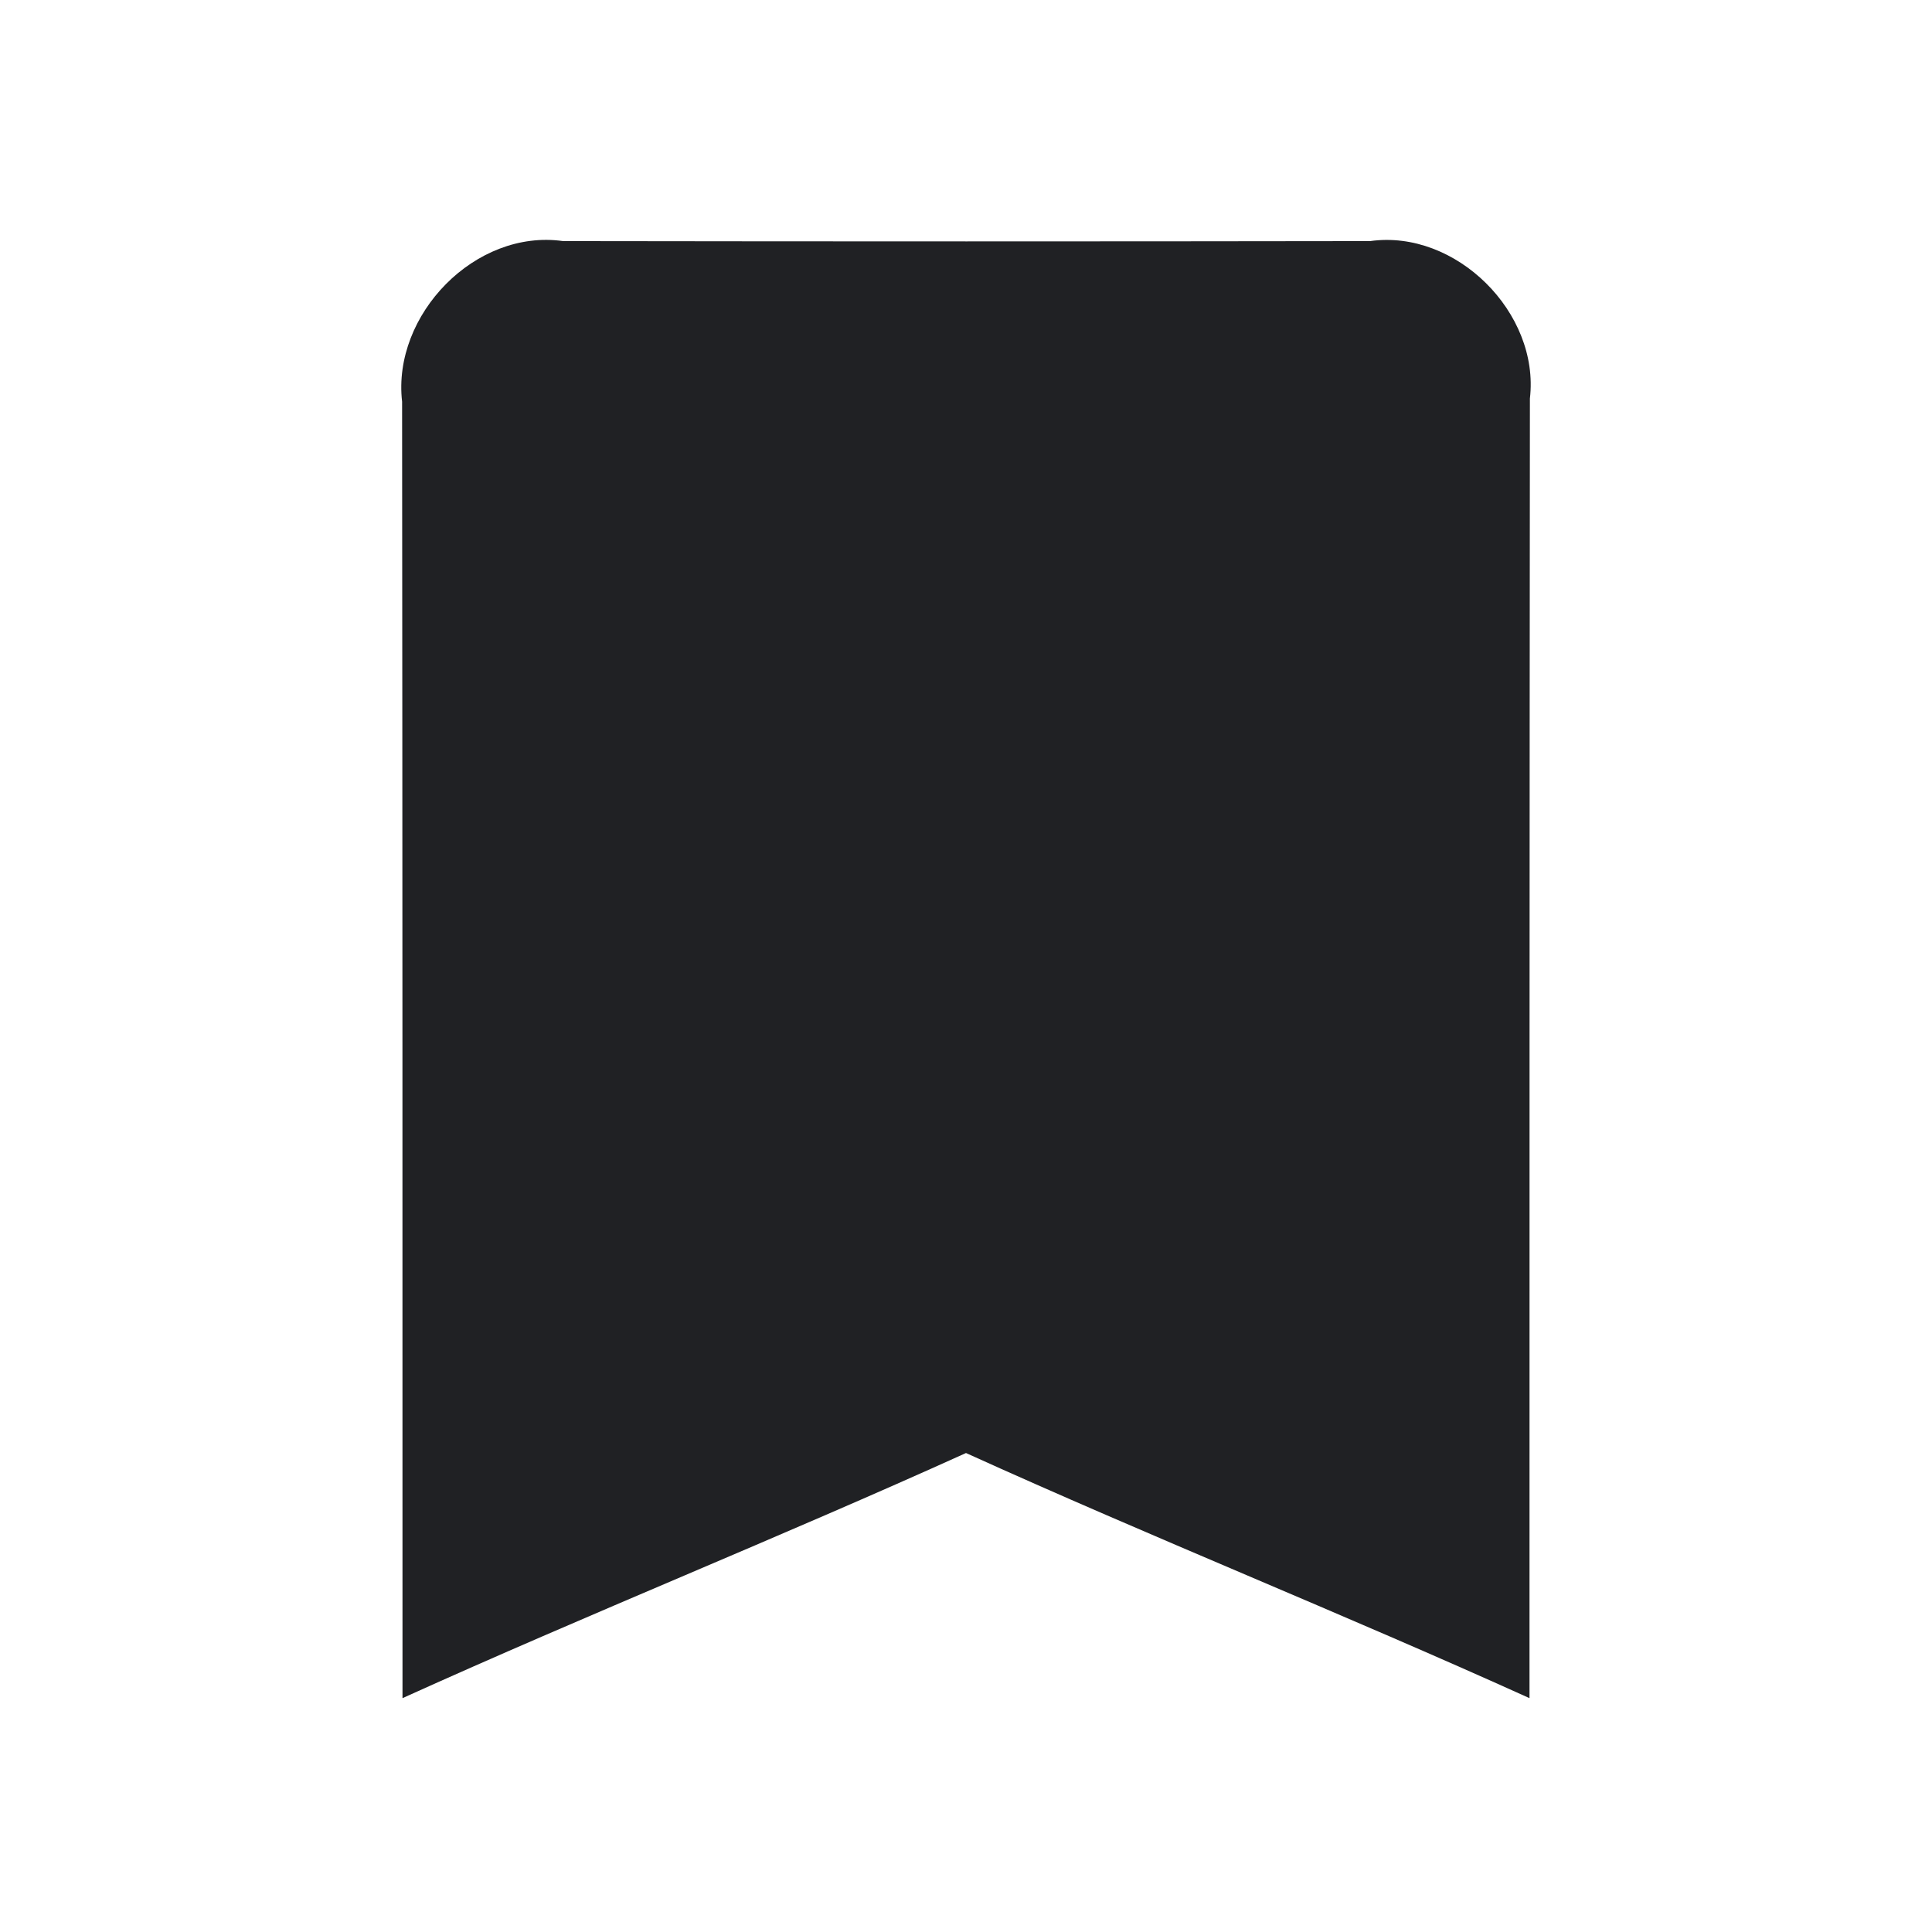 <?xml version="1.0" encoding="UTF-8" ?>
<!DOCTYPE svg PUBLIC "-//W3C//DTD SVG 1.1//EN" "http://www.w3.org/Graphics/SVG/1.1/DTD/svg11.dtd">
<svg width="48pt" height="48pt" viewBox="0 0 48 48" version="1.1" xmlns="http://www.w3.org/2000/svg">
<g id="#202124ff">
<path fill="#202124" opacity="1.00" d=" M 9.99 9.98 C 9.74 7.82 11.81 5.68 13.99 5.99 C 20.67 6.00 27.35 6.00 34.04 5.99 C 36.17 5.69 38.26 7.77 38.01 9.90 C 38.00 20.66 38.00 31.43 38.00 42.19 C 33.36 40.09 28.63 38.20 24.00 36.10 C 19.36 38.20 14.64 40.09 10.00 42.19 C 10.00 31.45 10.00 20.72 9.99 9.98 Z" />
</g>
</svg>
